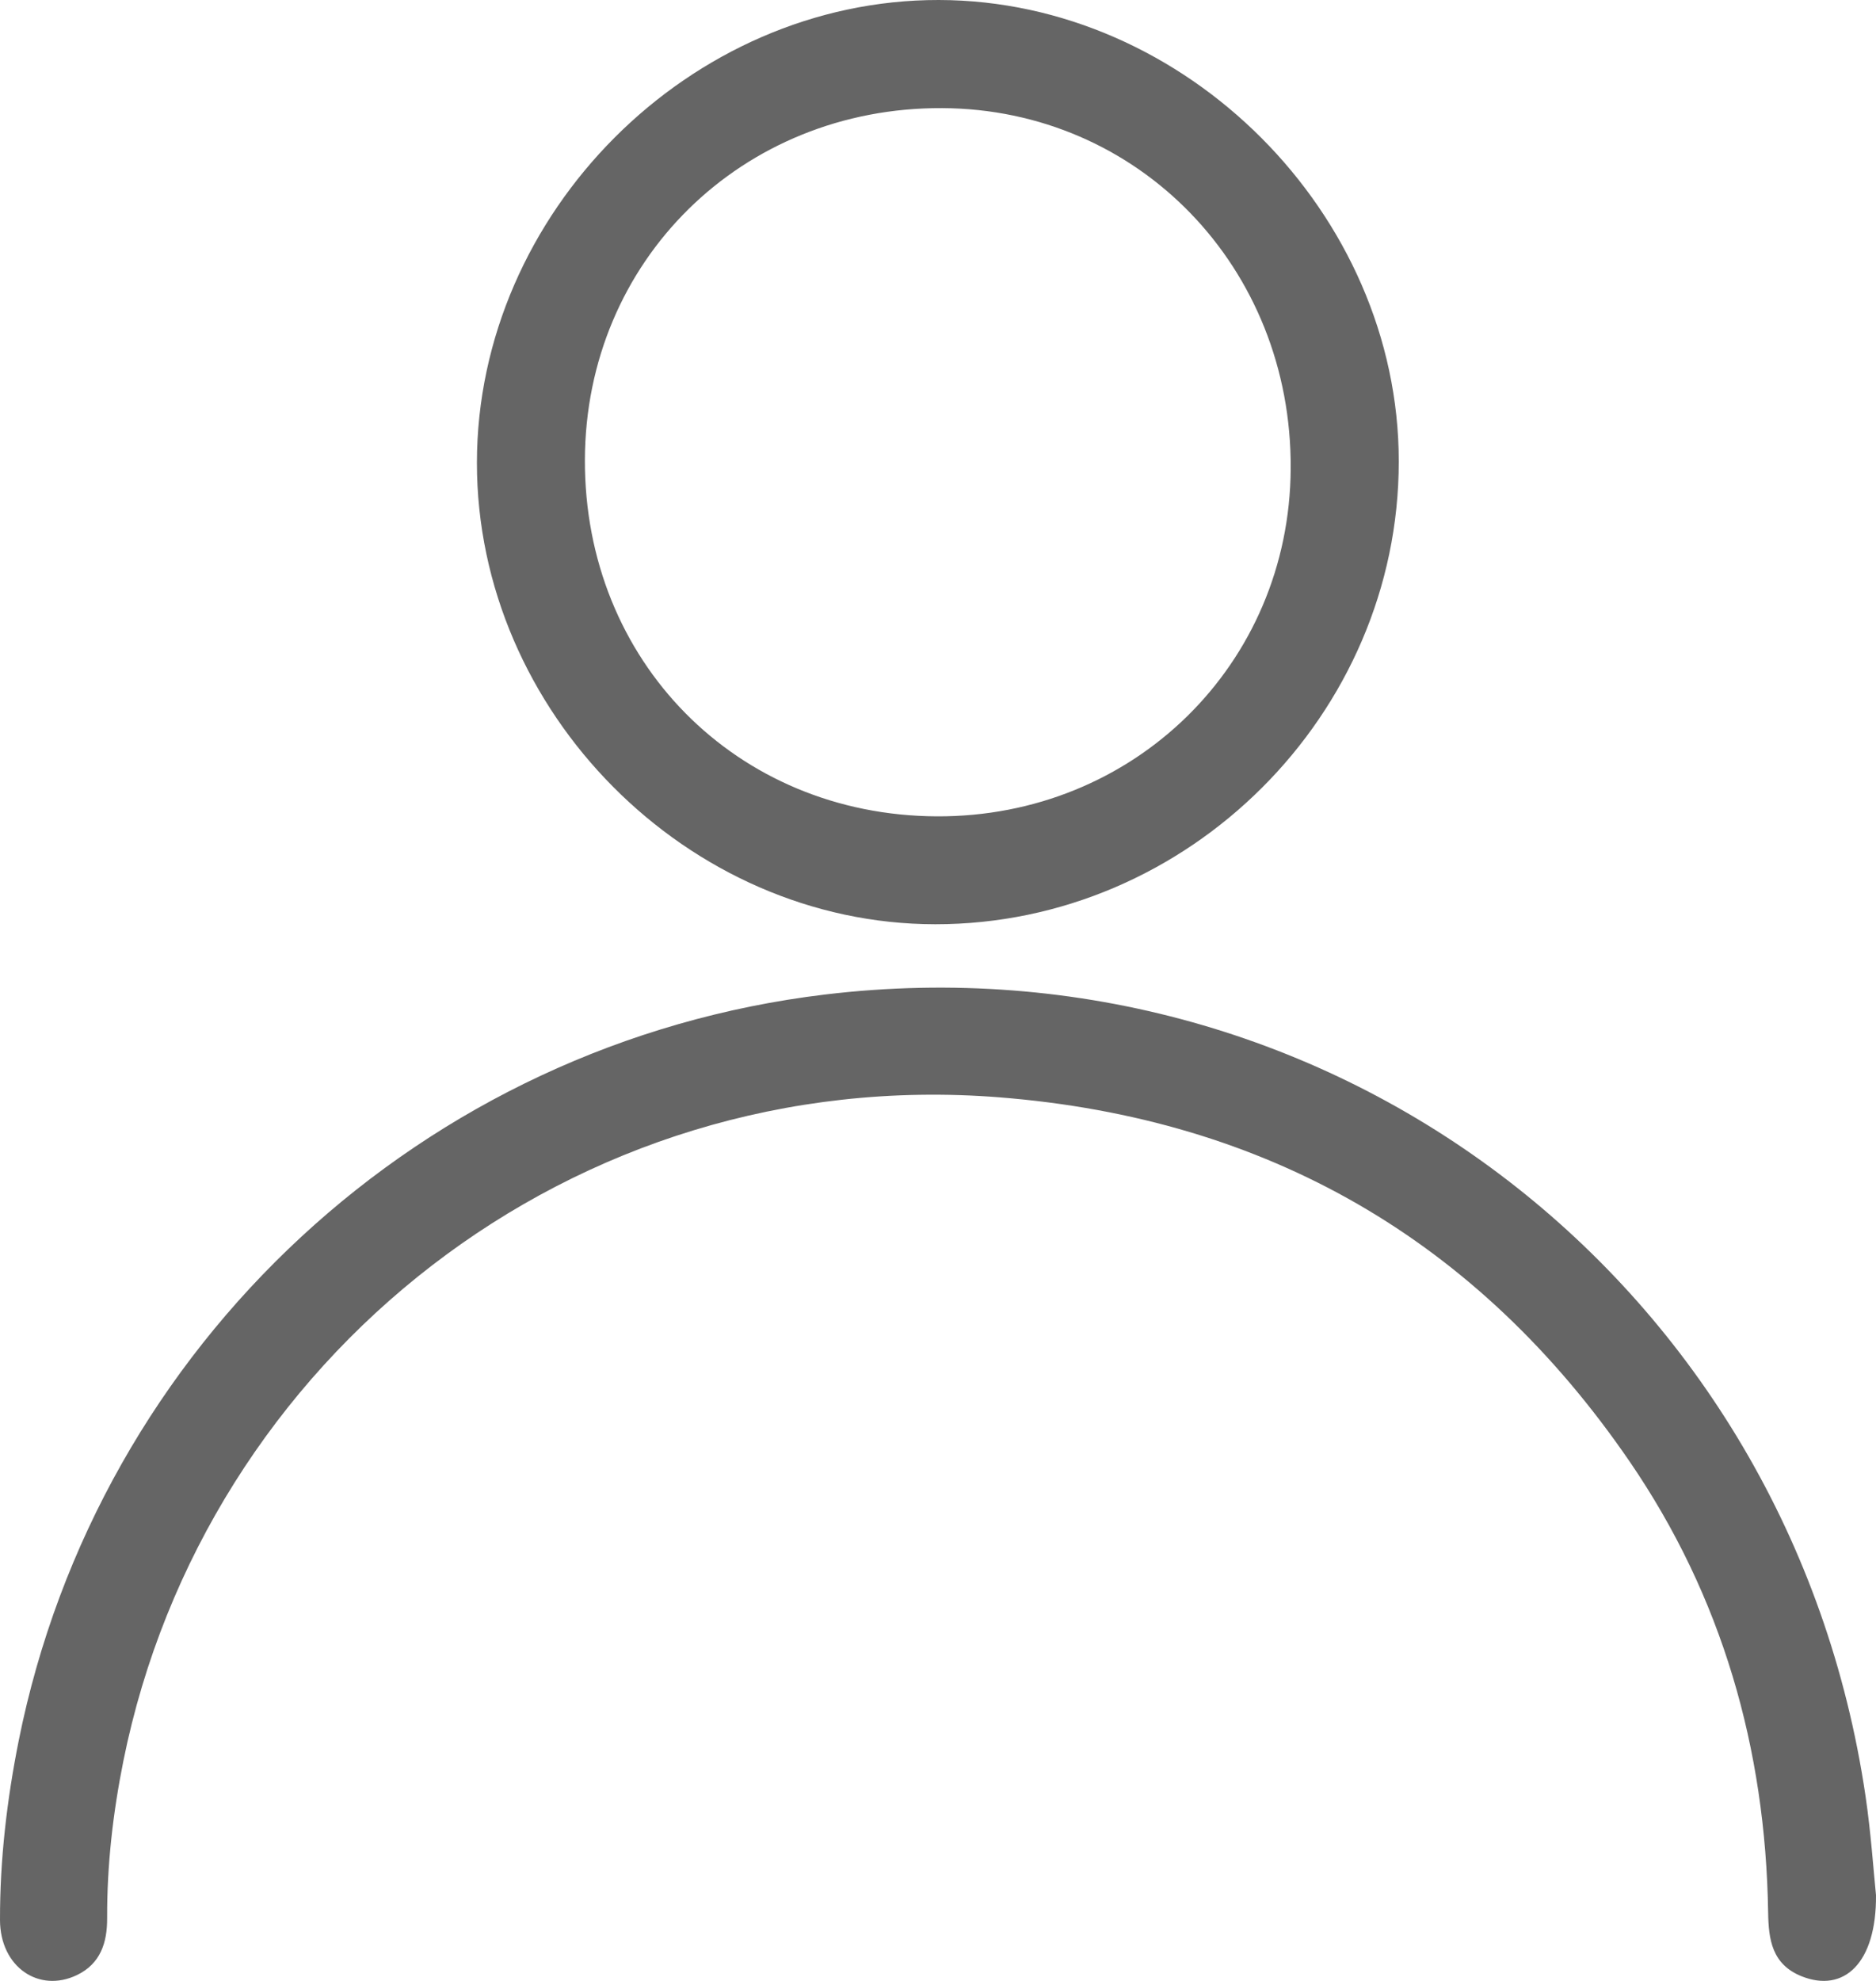 <svg width="18" height="19" viewBox="0 0 18 19" fill="none" xmlns="http://www.w3.org/2000/svg">
<g clip-path="url(#clip0)">
<path d="M18 18.178C18.005 18.831 17.691 19.118 17.285 18.955C17.003 18.841 16.969 18.606 16.965 18.343C16.941 16.771 16.523 15.312 15.634 14.015C14.178 11.892 12.158 10.728 9.588 10.525C5.492 10.202 1.962 13.033 1.184 16.889C1.084 17.386 1.026 17.89 1.028 18.399C1.029 18.632 0.965 18.835 0.738 18.944C0.373 19.119 0.001 18.866 1.55557e-05 18.416C-0.001 17.838 0.066 17.265 0.179 16.698C0.942 12.89 4.066 10.001 7.916 9.539C12.803 8.953 17.177 12.322 17.9 17.23C17.952 17.585 17.976 17.942 18 18.178Z" fill="#656565"/>
<path d="M8.974 8.865C6.597 8.864 4.574 6.827 4.576 4.437C4.578 2.042 6.622 -0.004 9.008 6.39315e-06C11.379 0.004 13.421 2.051 13.421 4.425C13.422 6.852 11.403 8.866 8.974 8.865ZM8.986 7.83C10.879 7.839 12.374 6.372 12.384 4.495C12.396 2.566 10.925 1.046 9.04 1.037C7.117 1.028 5.618 2.503 5.612 4.41C5.606 6.341 7.065 7.82 8.986 7.83Z" fill="#656565"/>
</g>
<defs>
<clipPath id="clip0">
<rect width="18" height="19" fill="white"/>
</clipPath>
</defs>
</svg>
